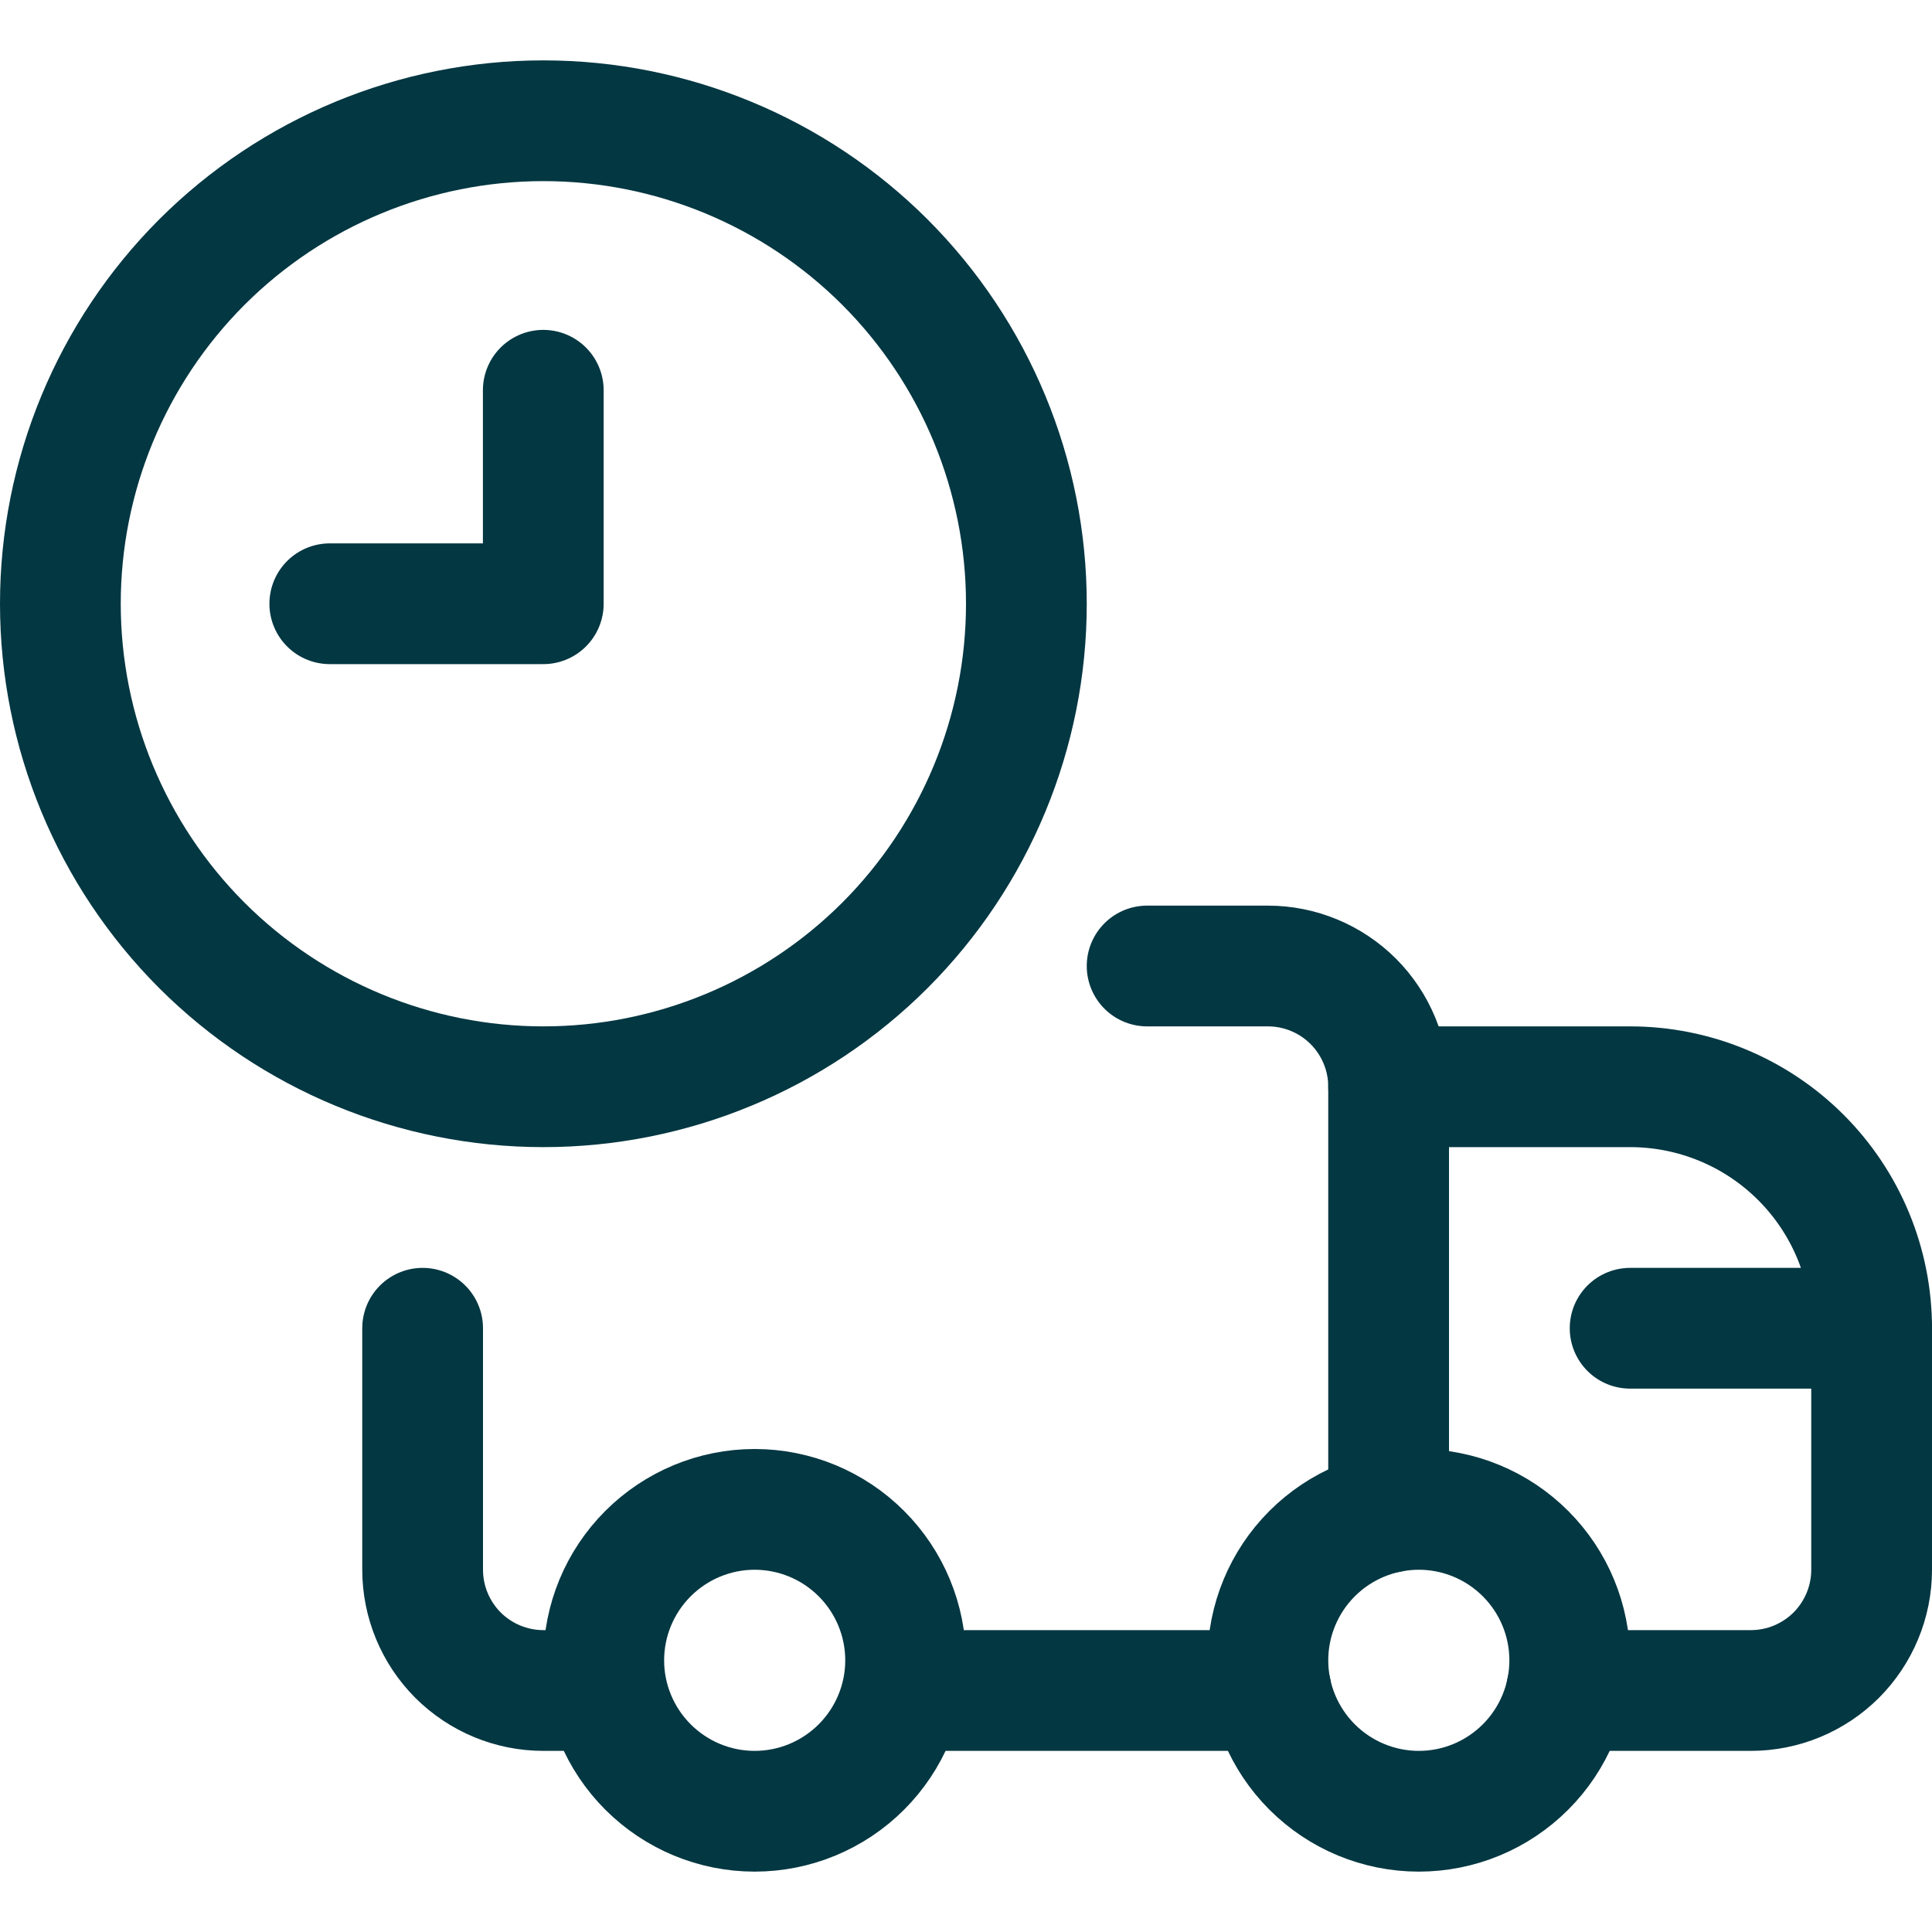 <svg width="20" height="20" viewBox="0 0 20 20" fill="none" xmlns="http://www.w3.org/2000/svg">
<path d="M0.625 6.25C0.625 7.576 1.152 8.848 2.089 9.786C3.027 10.723 4.299 11.25 5.625 11.25C6.951 11.25 8.223 10.723 9.161 9.786C10.098 8.848 10.625 7.576 10.625 6.25C10.625 4.924 10.098 3.652 9.161 2.714C8.223 1.777 6.951 1.25 5.625 1.25C4.299 1.25 3.027 1.777 2.089 2.714C1.152 3.652 0.625 4.924 0.625 6.25V6.25Z" stroke="#033742" stroke-width="1.25" stroke-linecap="round" stroke-linejoin="round"/>
<path d="M3.414 6.25H5.624V4.04" stroke="#033742" stroke-width="1.25" stroke-linecap="round" stroke-linejoin="round"/>
<path d="M11.875 10H13.125C13.457 10 13.774 10.132 14.009 10.366C14.243 10.601 14.375 10.918 14.375 11.25V15.657" stroke="#033742" stroke-width="1.25" stroke-linecap="round" stroke-linejoin="round"/>
<path d="M6.25 17.5H5.625C5.293 17.5 4.976 17.368 4.741 17.134C4.507 16.899 4.375 16.581 4.375 16.25V13.75" stroke="#033742" stroke-width="1.25" stroke-linecap="round" stroke-linejoin="round"/>
<path d="M14.375 11.25H16.875C17.538 11.25 18.174 11.513 18.643 11.982C19.112 12.451 19.375 13.087 19.375 13.75V16.25C19.375 16.581 19.243 16.899 19.009 17.134C18.774 17.368 18.456 17.5 18.125 17.5H16.218" stroke="#033742" stroke-width="1.25" stroke-linecap="round" stroke-linejoin="round"/>
<path d="M13.125 17.188C13.125 17.602 13.29 17.999 13.583 18.292C13.876 18.585 14.273 18.75 14.688 18.75C15.102 18.75 15.499 18.585 15.792 18.292C16.085 17.999 16.25 17.602 16.25 17.188C16.25 16.773 16.085 16.376 15.792 16.083C15.499 15.79 15.102 15.625 14.688 15.625C14.273 15.625 13.876 15.79 13.583 16.083C13.29 16.376 13.125 16.773 13.125 17.188V17.188Z" stroke="#033742" stroke-width="1.25" stroke-linecap="round" stroke-linejoin="round"/>
<path d="M6.25 17.188C6.25 17.602 6.415 17.999 6.708 18.292C7.001 18.585 7.398 18.75 7.812 18.75C8.227 18.75 8.624 18.585 8.917 18.292C9.21 17.999 9.375 17.602 9.375 17.188C9.375 16.773 9.21 16.376 8.917 16.083C8.624 15.79 8.227 15.625 7.812 15.625C7.398 15.625 7.001 15.79 6.708 16.083C6.415 16.376 6.25 16.773 6.25 17.188V17.188Z" stroke="#033742" stroke-width="1.25" stroke-linecap="round" stroke-linejoin="round"/>
<path d="M13.157 17.5H9.375" stroke="#033742" stroke-width="1.25" stroke-linecap="round" stroke-linejoin="round"/>
<path d="M19.375 13.75H16.875" stroke="#033742" stroke-width="1.25" stroke-linecap="round" stroke-linejoin="round"/>
</svg>
